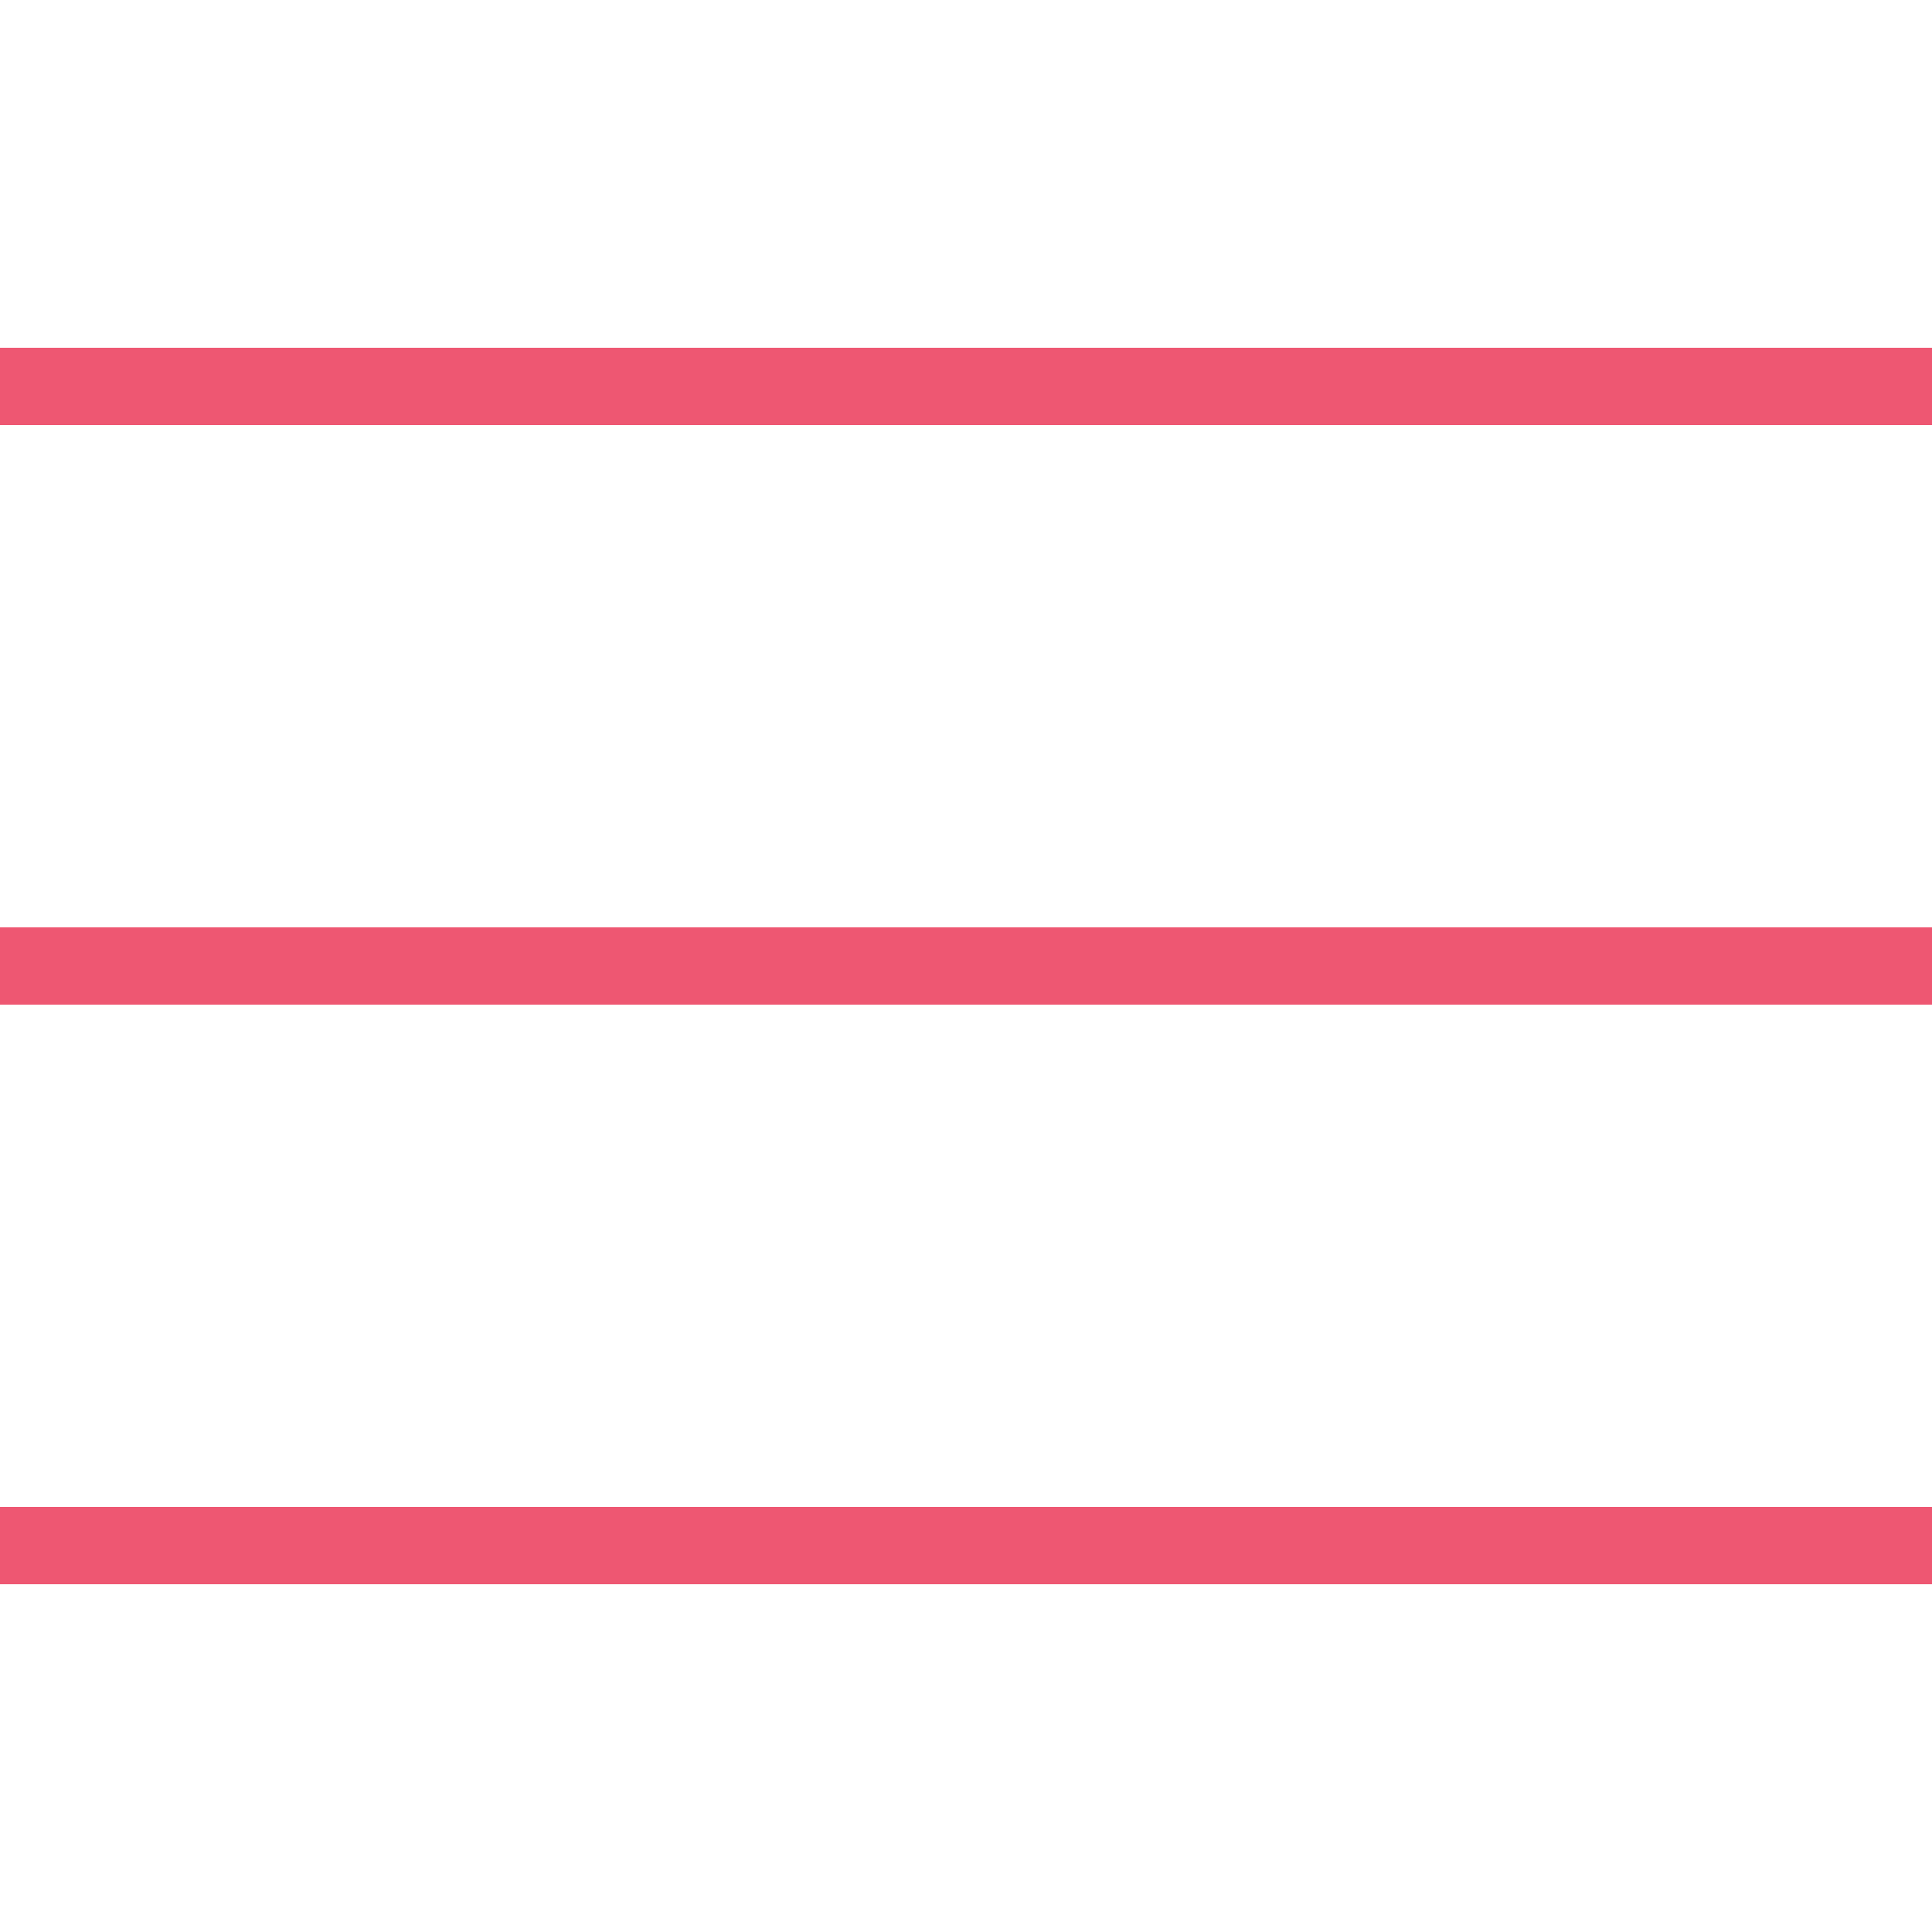 <svg xmlns="http://www.w3.org/2000/svg" xmlns:xlink="http://www.w3.org/1999/xlink" viewBox="0 0 50 50">
    <line fill="#EE5772" stroke="#EE5772" stroke-width="2" stroke-miterlimit="10" x1="50" y1="25" x2="0" y2="25"/>
    <line fill="#EE5772" stroke="#EE5772" stroke-width="2" stroke-miterlimit="10" x1="50" y1="10" x2="0" y2="10"/>
    <line fill="#EE5772" stroke="#EE5772" stroke-width="2" stroke-miterlimit="10" x1="0" y1="40" x2="50" y2="40"/>
</svg>
